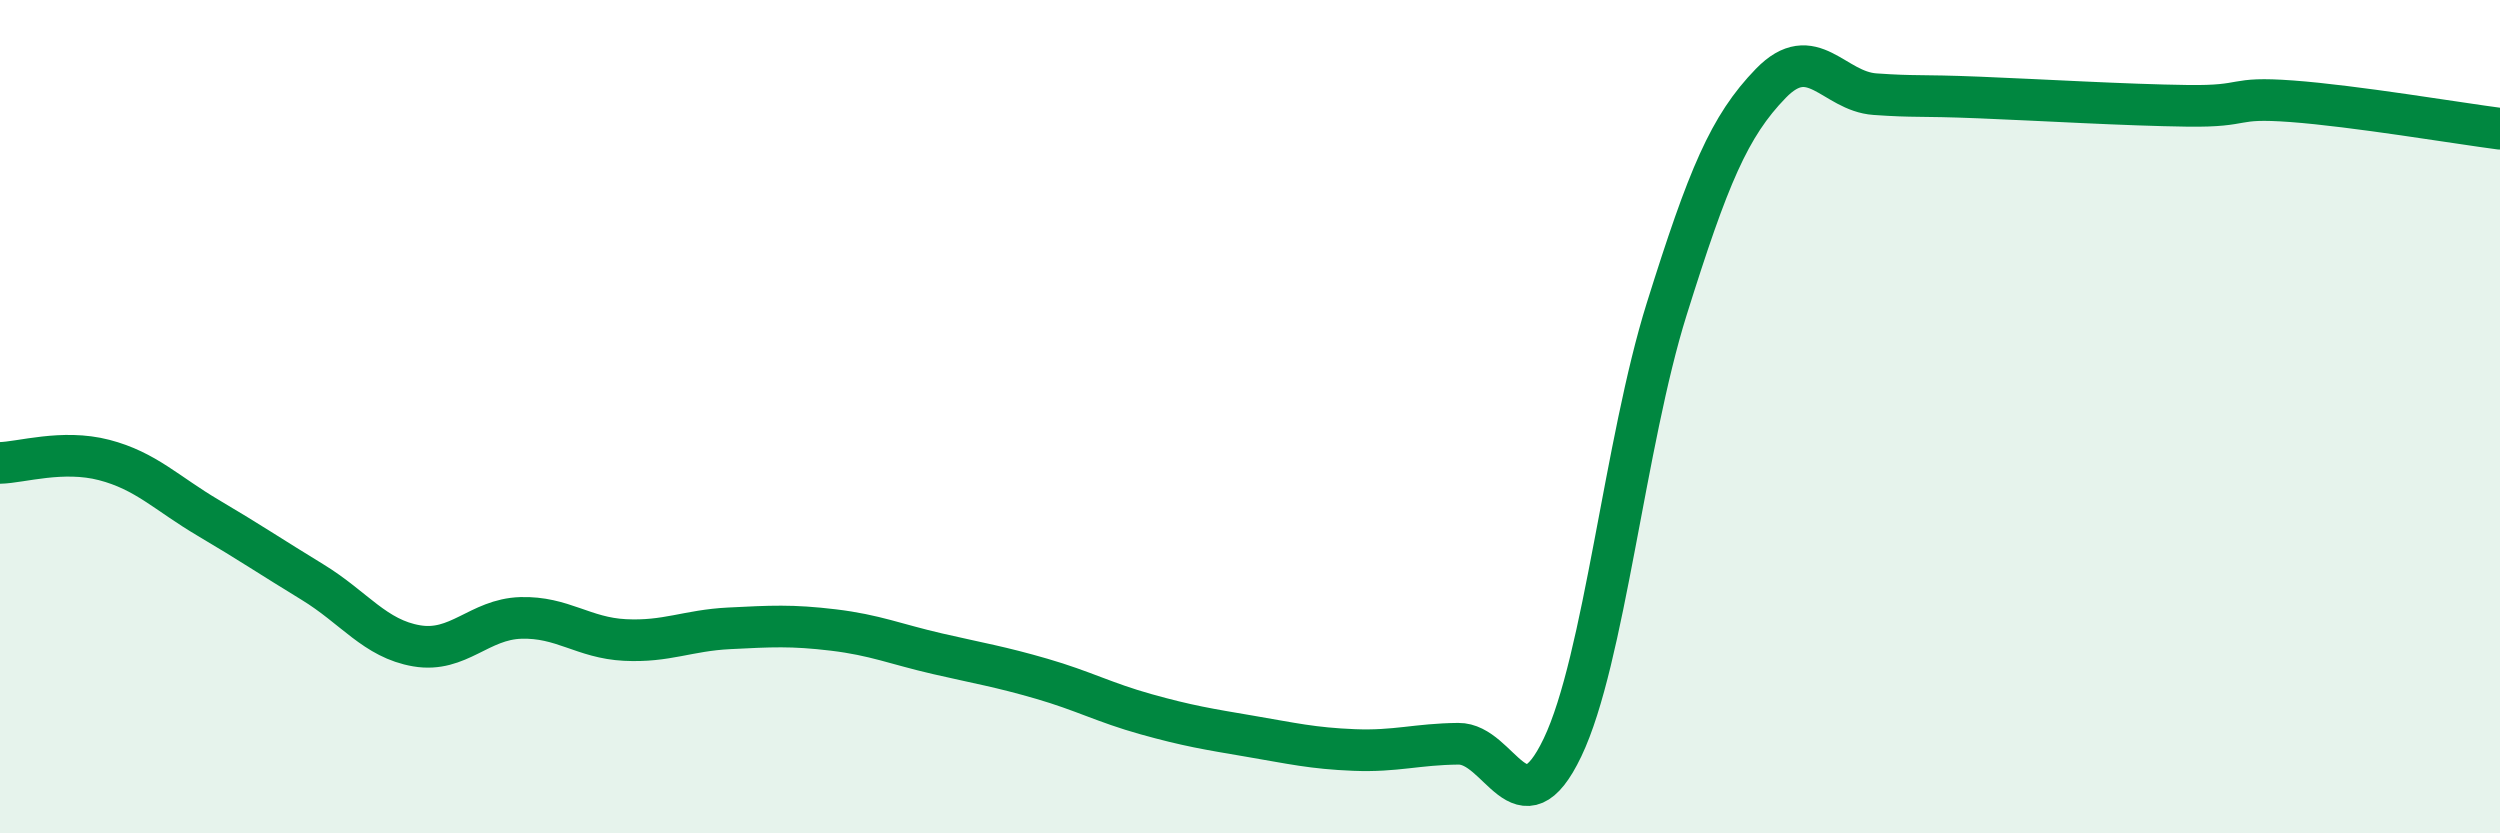 
    <svg width="60" height="20" viewBox="0 0 60 20" xmlns="http://www.w3.org/2000/svg">
      <path
        d="M 0,11.11 C 0.5,11.1 1.5,10.78 2.5,11.04 C 3.5,11.3 4,11.84 5,12.43 C 6,13.02 6.5,13.36 7.5,13.97 C 8.5,14.58 9,15.33 10,15.5 C 11,15.67 11.5,14.86 12.5,14.83 C 13.5,14.8 14,15.31 15,15.36 C 16,15.41 16.5,15.13 17.5,15.08 C 18.5,15.03 19,15 20,15.12 C 21,15.24 21.5,15.46 22.5,15.69 C 23.5,15.92 24,16 25,16.29 C 26,16.58 26.5,16.86 27.5,17.14 C 28.5,17.42 29,17.5 30,17.67 C 31,17.84 31.5,17.96 32.5,18 C 33.5,18.04 34,17.86 35,17.85 C 36,17.84 36.5,20.03 37.5,17.94 C 38.5,15.85 39,10.61 40,7.42 C 41,4.23 41.5,3.03 42.5,2 C 43.5,0.97 44,2.19 45,2.26 C 46,2.33 46,2.28 47.5,2.34 C 49,2.4 51,2.52 52.5,2.54 C 54,2.56 53.5,2.32 55,2.43 C 56.5,2.54 59,2.96 60,3.09L60 20L0 20Z"
        fill="#008740"
        opacity="0.1"
        stroke-linecap="round"
        stroke-linejoin="round"
      />
      <path
        d="M 0,11.11 C 0.5,11.1 1.5,10.78 2.5,11.04 C 3.5,11.3 4,11.84 5,12.43 C 6,13.02 6.5,13.36 7.5,13.97 C 8.5,14.58 9,15.33 10,15.5 C 11,15.67 11.5,14.86 12.5,14.83 C 13.5,14.8 14,15.31 15,15.36 C 16,15.41 16.5,15.13 17.5,15.08 C 18.5,15.03 19,15 20,15.12 C 21,15.24 21.5,15.46 22.5,15.69 C 23.5,15.92 24,16 25,16.29 C 26,16.58 26.5,16.86 27.5,17.14 C 28.5,17.42 29,17.5 30,17.67 C 31,17.84 31.5,17.96 32.5,18 C 33.5,18.04 34,17.86 35,17.85 C 36,17.84 36.5,20.03 37.5,17.94 C 38.5,15.85 39,10.61 40,7.42 C 41,4.23 41.5,3.03 42.5,2 C 43.5,0.97 44,2.19 45,2.26 C 46,2.33 46,2.28 47.5,2.34 C 49,2.4 51,2.52 52.5,2.54 C 54,2.56 53.5,2.32 55,2.43 C 56.5,2.54 59,2.96 60,3.09"
        stroke="#008740"
        stroke-width="1"
        fill="none"
        stroke-linecap="round"
        stroke-linejoin="round"
      />
    </svg>
  